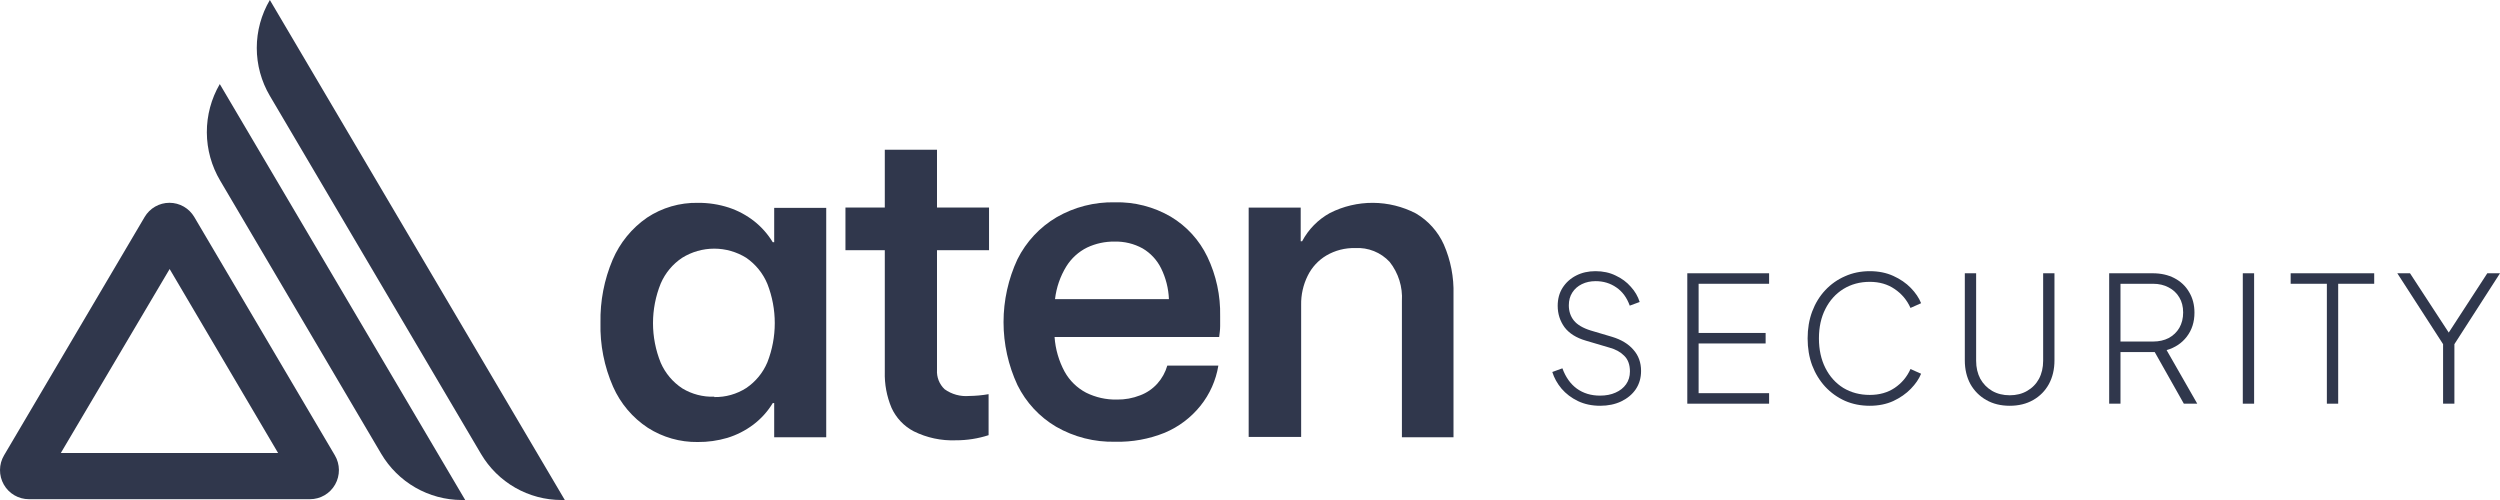 <?xml version="1.0" encoding="utf-8"?>
<svg xmlns="http://www.w3.org/2000/svg" fill="none" height="100%" overflow="visible" preserveAspectRatio="none" style="display: block;" viewBox="0 0 220 44" width="100%">
<g id="Vector">
<path d="M23.747 0C22.994 1.276 22.596 2.733 22.596 4.217C22.596 5.701 22.994 7.158 23.747 8.434L42.331 39.949C43.06 41.184 44.096 42.207 45.338 42.917C46.58 43.628 47.983 44.001 49.412 44H49.703L23.747 0Z" fill="#30374C"/>
<path d="M19.381 15.904L33.542 39.925C34.272 41.162 35.307 42.188 36.548 42.902C37.79 43.616 39.194 43.995 40.623 44H40.938L19.341 7.398C18.588 8.689 18.195 10.16 18.202 11.656C18.209 13.153 18.616 14.62 19.381 15.904Z" fill="#30374C"/>
<path d="M2.544 43.929H27.28C27.729 43.929 28.17 43.81 28.558 43.583C28.947 43.357 29.268 43.031 29.491 42.638C29.713 42.246 29.828 41.801 29.824 41.35C29.82 40.898 29.697 40.456 29.467 40.068L17.099 19.1C16.874 18.718 16.554 18.401 16.171 18.181C15.787 17.961 15.353 17.846 14.912 17.846C14.47 17.846 14.036 17.961 13.653 18.181C13.269 18.401 12.949 18.718 12.725 19.1L0.357 40.068C0.127 40.456 0.004 40.898 0 41.35C-0.004 41.801 0.111 42.246 0.333 42.638C0.555 43.031 0.877 43.357 1.265 43.583C1.654 43.81 2.095 43.929 2.544 43.929ZM24.471 39.862H5.353L14.928 23.673L24.471 39.862Z" fill="#30374C"/>
<path d="M61.394 38.897C59.844 38.918 58.321 38.483 57.012 37.647C55.666 36.763 54.604 35.507 53.951 34.031C53.172 32.258 52.793 30.334 52.842 28.397C52.805 26.495 53.17 24.608 53.912 22.858C54.552 21.363 55.599 20.079 56.933 19.156C58.262 18.274 59.826 17.819 61.418 17.85C62.342 17.842 63.261 17.983 64.14 18.269C64.945 18.536 65.698 18.94 66.367 19.464C67.018 19.978 67.572 20.605 68.003 21.316H68.129V18.293H72.708V38.477H68.129V35.471H68.003C67.555 36.211 66.97 36.858 66.28 37.377C65.594 37.891 64.825 38.282 64.006 38.533C63.158 38.783 62.278 38.906 61.394 38.897ZM62.858 34.941C63.851 34.96 64.828 34.685 65.666 34.149C66.495 33.591 67.143 32.802 67.531 31.878C68.396 29.664 68.396 27.202 67.531 24.987C67.144 24.054 66.496 23.254 65.666 22.684C64.82 22.159 63.845 21.881 62.85 21.881C61.855 21.881 60.88 22.159 60.033 22.684C59.199 23.238 58.542 24.024 58.145 24.947C57.237 27.184 57.237 29.689 58.145 31.926C58.548 32.848 59.21 33.631 60.049 34.181C60.895 34.692 61.871 34.945 62.858 34.909V34.941Z" fill="#30374C"/>
<path d="M84.109 38.746C82.83 38.796 81.559 38.524 80.411 37.955C79.545 37.504 78.855 36.774 78.452 35.882C78.032 34.882 77.831 33.802 77.862 32.717V22.02H74.4V18.262H77.862V13.174H82.456V18.262H87.035V22.02H82.456V32.551C82.436 32.867 82.486 33.183 82.601 33.477C82.717 33.771 82.896 34.036 83.125 34.252C83.751 34.701 84.515 34.911 85.281 34.846C85.856 34.839 86.429 34.786 86.996 34.687V38.295C86.063 38.597 85.088 38.749 84.109 38.746Z" fill="#30374C"/>
<path d="M98.144 38.873C96.321 38.919 94.52 38.462 92.936 37.551C91.473 36.688 90.292 35.415 89.537 33.888C88.73 32.155 88.311 30.264 88.311 28.35C88.311 26.435 88.73 24.544 89.537 22.811C90.307 21.271 91.504 19.987 92.983 19.116C94.54 18.219 96.311 17.765 98.105 17.803C99.831 17.76 101.536 18.198 103.03 19.069C104.424 19.902 105.543 21.129 106.248 22.597C107.027 24.225 107.412 26.014 107.373 27.819C107.373 28.088 107.373 28.381 107.373 28.698C107.373 29.022 107.326 29.339 107.287 29.655H92.802C92.876 30.728 93.179 31.773 93.691 32.717C94.128 33.499 94.781 34.137 95.572 34.553C96.417 34.973 97.351 35.182 98.294 35.162C98.991 35.171 99.683 35.045 100.332 34.79C100.913 34.573 101.434 34.217 101.85 33.754C102.257 33.299 102.555 32.758 102.723 32.171H107.216C107.005 33.467 106.462 34.686 105.642 35.708C104.806 36.751 103.724 37.566 102.495 38.082C101.113 38.64 99.633 38.909 98.144 38.873ZM102.865 26.324C102.828 25.384 102.595 24.462 102.18 23.618C101.82 22.885 101.254 22.274 100.552 21.861C99.796 21.445 98.943 21.237 98.081 21.26C97.247 21.248 96.421 21.427 95.666 21.782C94.917 22.152 94.285 22.725 93.841 23.436C93.301 24.313 92.96 25.299 92.841 26.324H102.865Z" fill="#30374C"/>
<path d="M109.883 38.453V18.269H114.462V21.229H114.588C115.145 20.178 115.996 19.314 117.035 18.744C118.21 18.149 119.508 17.843 120.824 17.85C122.139 17.857 123.435 18.177 124.604 18.784C125.684 19.419 126.542 20.375 127.058 21.521C127.661 22.901 127.951 24.398 127.908 25.905V38.477H123.368V26.49C123.444 25.248 123.06 24.022 122.29 23.048C121.906 22.634 121.435 22.309 120.911 22.099C120.388 21.888 119.824 21.796 119.261 21.83C118.373 21.806 117.496 22.031 116.728 22.479C116.016 22.9 115.441 23.522 115.076 24.267C114.681 25.065 114.484 25.947 114.501 26.838V38.453H109.883Z" fill="#30374C"/>
<path d="M140.814 35.708C140.089 35.708 139.436 35.57 138.854 35.292C138.282 35.015 137.802 34.651 137.414 34.199C137.036 33.747 136.766 33.259 136.602 32.735L137.491 32.412C137.776 33.192 138.2 33.788 138.762 34.199C139.334 34.61 140.013 34.815 140.799 34.815C141.32 34.815 141.774 34.728 142.162 34.553C142.561 34.379 142.872 34.132 143.097 33.814C143.321 33.495 143.434 33.12 143.434 32.689C143.434 32.094 143.265 31.631 142.928 31.303C142.601 30.974 142.173 30.738 141.642 30.594L139.558 29.978C138.711 29.732 138.083 29.336 137.674 28.792C137.276 28.238 137.077 27.611 137.077 26.913C137.077 26.307 137.22 25.778 137.506 25.326C137.802 24.864 138.2 24.505 138.701 24.248C139.201 23.991 139.768 23.863 140.401 23.863C141.065 23.863 141.657 23.991 142.178 24.248C142.709 24.494 143.153 24.823 143.51 25.234C143.878 25.634 144.138 26.081 144.291 26.574L143.418 26.897C143.163 26.189 142.77 25.655 142.239 25.295C141.708 24.926 141.1 24.741 140.416 24.741C139.967 24.741 139.564 24.828 139.206 25.003C138.849 25.177 138.568 25.424 138.364 25.742C138.159 26.06 138.057 26.435 138.057 26.866C138.057 27.39 138.205 27.837 138.501 28.207C138.798 28.576 139.293 28.869 139.987 29.085L141.856 29.639C142.673 29.886 143.301 30.266 143.74 30.779C144.189 31.282 144.414 31.904 144.414 32.643C144.414 33.249 144.261 33.783 143.954 34.245C143.648 34.697 143.219 35.056 142.668 35.323C142.127 35.58 141.509 35.708 140.814 35.708Z" fill="#30374C"/>
<path d="M148.482 35.524V24.048H155.681V24.972H149.478V29.3H155.375V30.225H149.478V34.599H155.681V35.524H148.482Z" fill="#30374C"/>
<path d="M164.539 35.708C163.753 35.708 163.027 35.565 162.364 35.277C161.7 34.979 161.118 34.563 160.618 34.029C160.127 33.495 159.744 32.869 159.469 32.15C159.203 31.431 159.071 30.64 159.071 29.778C159.071 28.925 159.203 28.14 159.469 27.421C159.744 26.692 160.127 26.066 160.618 25.542C161.118 25.008 161.7 24.597 162.364 24.309C163.027 24.012 163.753 23.863 164.539 23.863C165.305 23.863 165.994 24.001 166.607 24.279C167.219 24.556 167.735 24.91 168.154 25.341C168.572 25.773 168.874 26.22 169.057 26.682L168.123 27.098C167.817 26.41 167.352 25.855 166.729 25.434C166.116 25.013 165.386 24.802 164.539 24.802C163.671 24.802 162.895 25.013 162.211 25.434C161.537 25.855 161.011 26.44 160.633 27.19C160.255 27.929 160.066 28.792 160.066 29.778C160.066 30.764 160.255 31.631 160.633 32.381C161.011 33.131 161.537 33.716 162.211 34.137C162.895 34.548 163.671 34.753 164.539 34.753C165.386 34.753 166.116 34.548 166.729 34.137C167.352 33.716 167.817 33.162 168.123 32.474L169.057 32.889C168.874 33.341 168.572 33.783 168.154 34.214C167.735 34.645 167.219 35.005 166.607 35.292C165.994 35.57 165.305 35.708 164.539 35.708Z" fill="#30374C"/>
<path d="M176.856 35.708C176.07 35.708 175.381 35.539 174.789 35.2C174.196 34.861 173.732 34.394 173.395 33.798C173.068 33.192 172.904 32.499 172.904 31.719V24.048H173.9V31.75C173.9 32.345 174.023 32.874 174.268 33.336C174.523 33.788 174.87 34.142 175.309 34.399C175.759 34.656 176.274 34.784 176.856 34.784C177.438 34.784 177.949 34.656 178.388 34.399C178.837 34.142 179.185 33.788 179.43 33.336C179.675 32.874 179.797 32.345 179.797 31.75V24.048H180.793V31.719C180.793 32.499 180.63 33.192 180.303 33.798C179.976 34.394 179.516 34.861 178.924 35.2C178.332 35.539 177.643 35.708 176.856 35.708Z" fill="#30374C"/>
<path d="M185.607 35.524V24.048H189.437C190.162 24.048 190.8 24.191 191.351 24.479C191.903 24.766 192.332 25.172 192.638 25.696C192.955 26.22 193.113 26.825 193.113 27.514C193.113 28.335 192.888 29.038 192.439 29.624C192 30.199 191.407 30.594 190.662 30.81L193.358 35.524H192.178L189.345 30.502L190.172 30.979H186.603V35.524H185.607ZM186.603 30.055H189.467C189.988 30.055 190.448 29.952 190.846 29.747C191.244 29.531 191.556 29.234 191.78 28.854C192.005 28.463 192.117 28.012 192.117 27.498C192.117 26.985 192.005 26.543 191.78 26.173C191.556 25.793 191.244 25.501 190.846 25.295C190.448 25.08 189.988 24.972 189.467 24.972H186.603V30.055Z" fill="#30374C"/>
<path d="M197.366 35.524V24.048H198.362V35.524H197.366Z" fill="#30374C"/>
<path d="M204.764 35.524V24.972H201.578V24.048H208.93V24.972H205.76V35.524H204.764Z" fill="#30374C"/>
<path d="M214.991 35.524V30.286L210.963 24.048H212.081L215.711 29.608H215.267L218.882 24.048H220L215.987 30.286V35.524H214.991Z" fill="#30374C"/>
</g>
</svg>